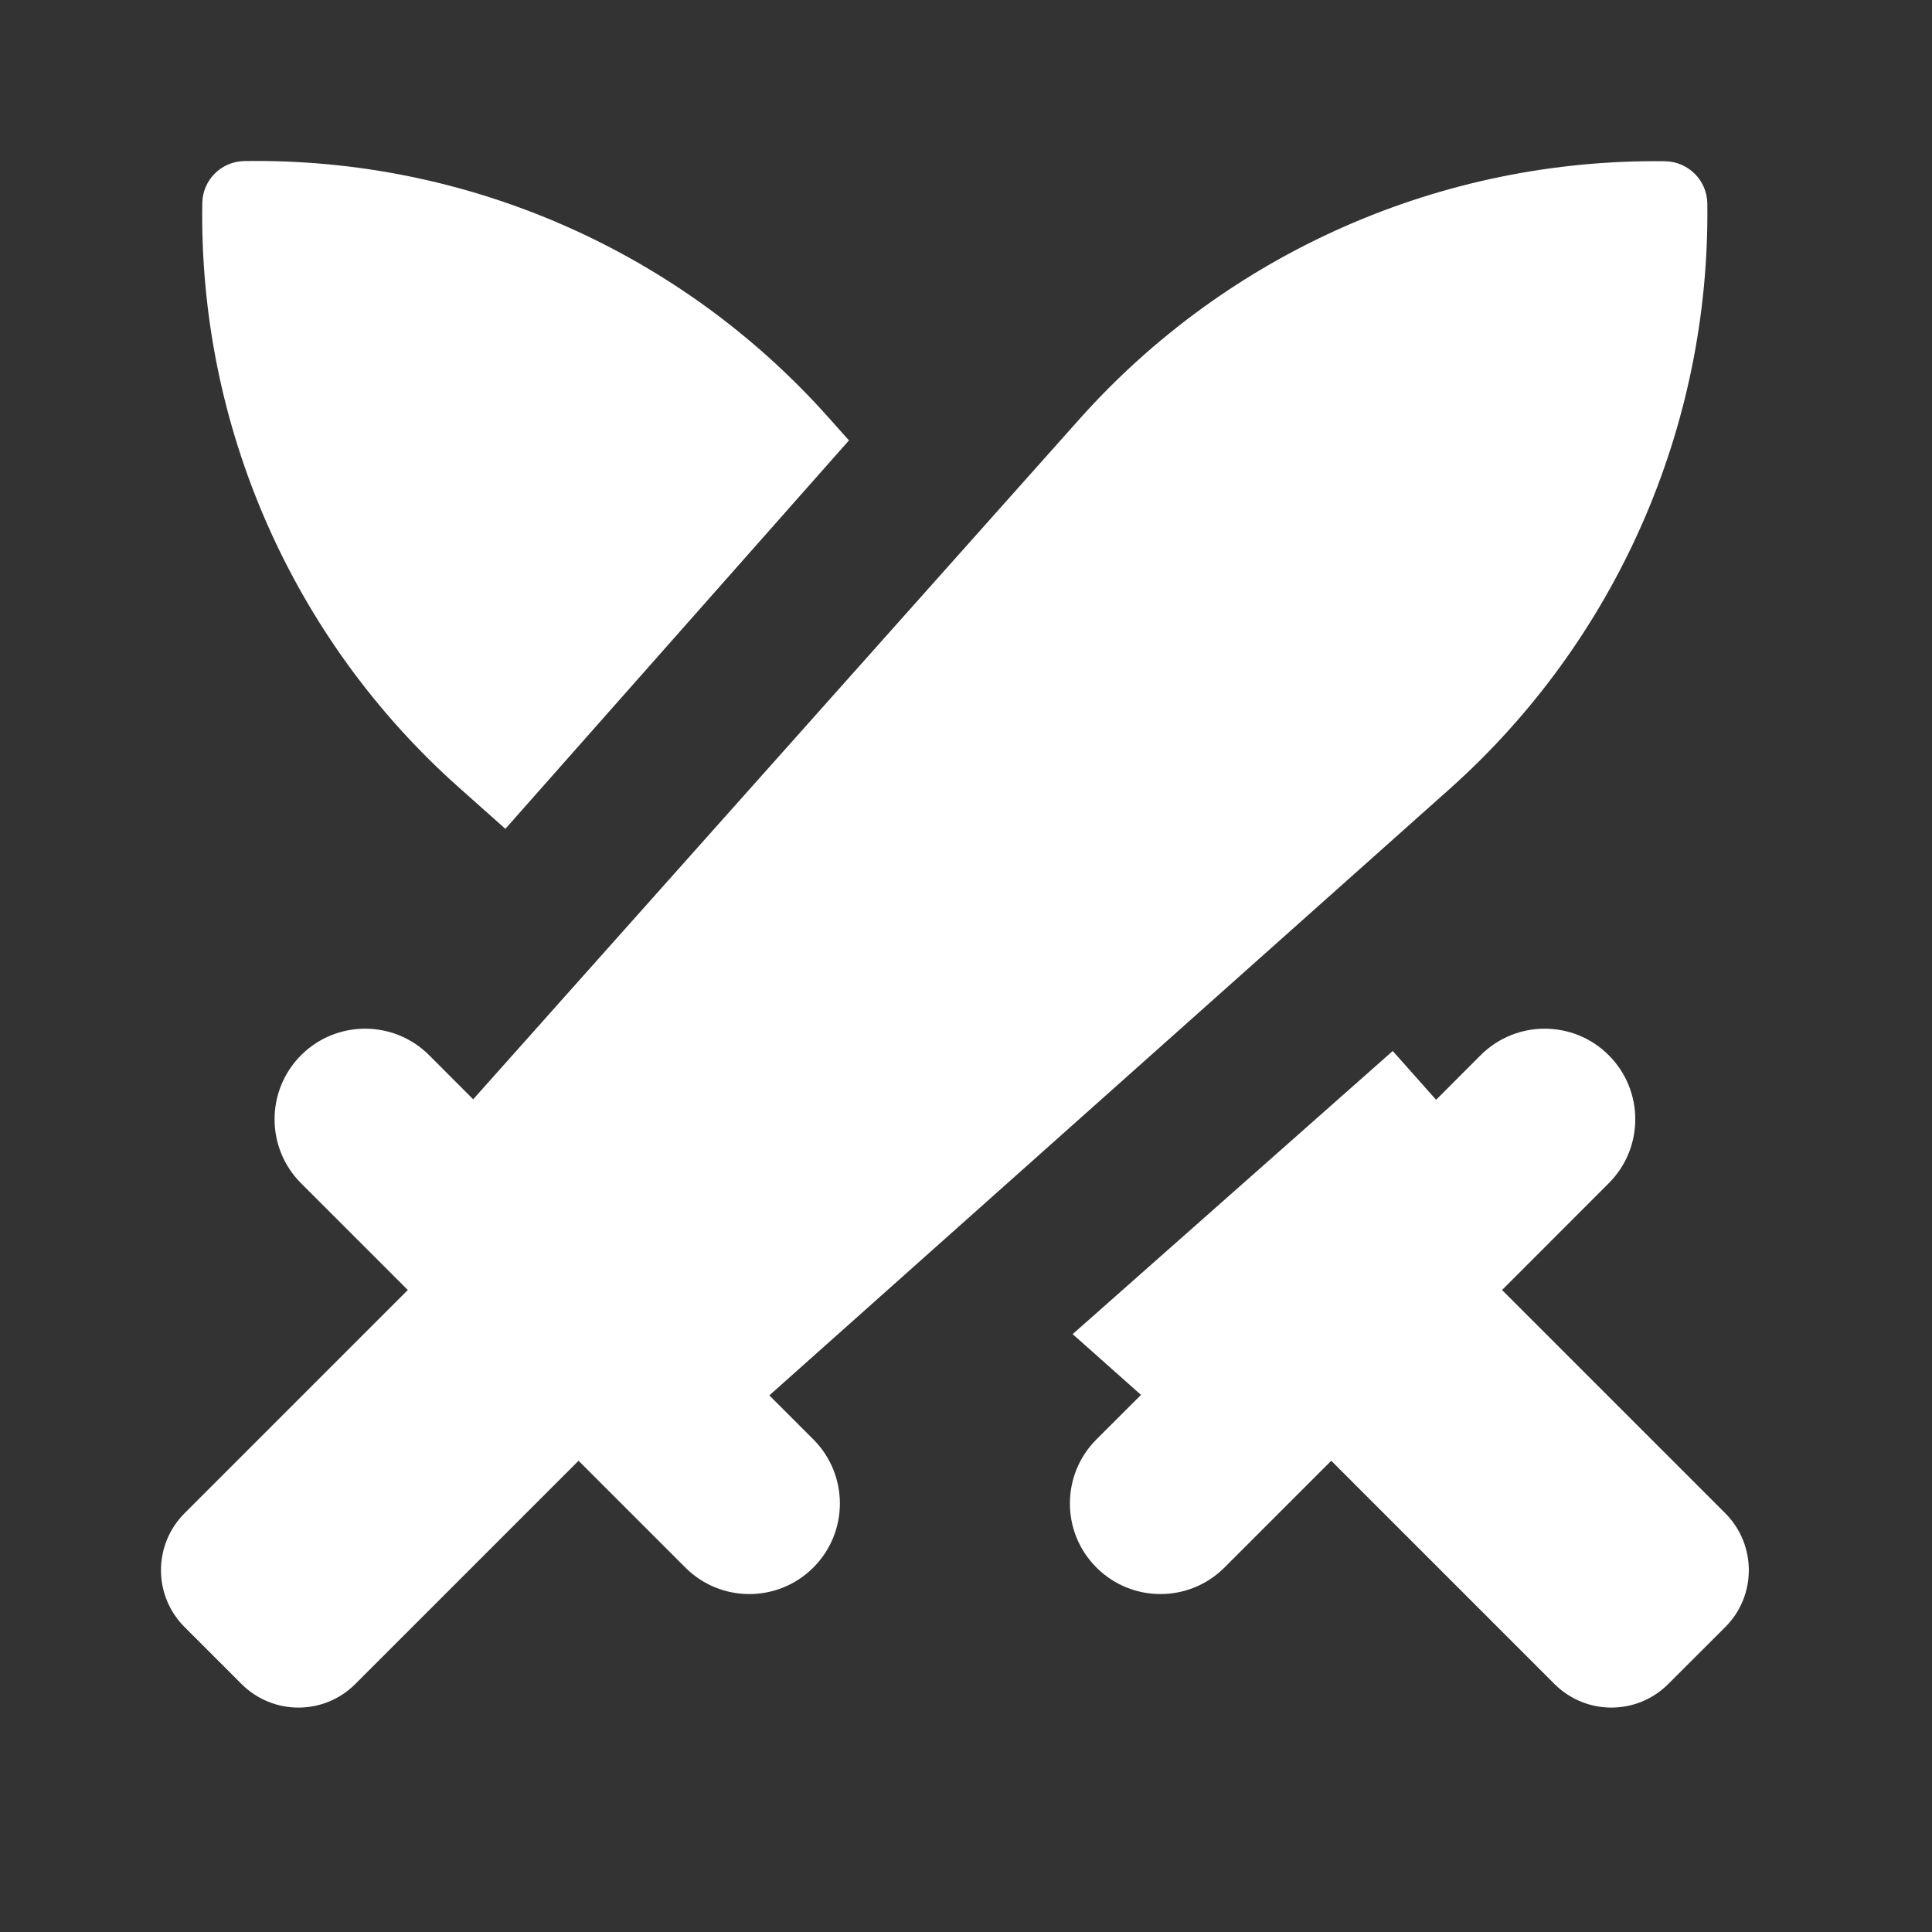 <svg width="24" height="24" viewBox="0 0 24 24" fill="none" xmlns="http://www.w3.org/2000/svg">
<rect x="0" y="0" width="24" height="24" fill="#333333" stroke="none"/>
<path fill-rule="evenodd" clip-rule="evenodd" d="M14.174 17.328L13.325 16.573L17.301 13.056L17.84 13.662L18.393 13.108C18.833 12.669 19.545 12.669 19.984 13.108C20.424 13.548 20.424 14.26 19.984 14.699L18.659 16.025L21.432 18.798C21.822 19.189 21.822 19.822 21.432 20.212L20.724 20.919C20.334 21.31 19.701 21.31 19.31 20.919L16.537 18.146L15.211 19.472C14.772 19.912 14.06 19.912 13.62 19.472C13.181 19.033 13.181 18.321 13.62 17.881L14.174 17.328ZM10.292 5.186L10.546 5.471L6.278 10.296L5.698 9.78C3.631 7.939 2.468 5.289 2.513 2.521C2.518 2.236 2.748 2.006 3.033 2.001C5.801 1.956 8.451 3.119 10.292 5.186ZM21.209 2.529C21.244 5.305 20.074 7.959 18.002 9.806L9.557 17.334L10.104 17.881C10.543 18.321 10.543 19.033 10.104 19.472C9.665 19.912 8.952 19.912 8.513 19.472L7.187 18.146L4.414 20.919C4.024 21.31 3.391 21.31 3 20.919L2.293 20.212C1.902 19.822 1.902 19.189 2.293 18.798L5.066 16.025L3.74 14.699C3.301 14.26 3.301 13.548 3.74 13.108C4.179 12.669 4.892 12.669 5.331 13.108L5.878 13.656L13.406 5.21C15.253 3.138 17.908 1.968 20.683 2.003C20.972 2.007 21.206 2.24 21.209 2.529Z" fill="white"/>
</svg>
